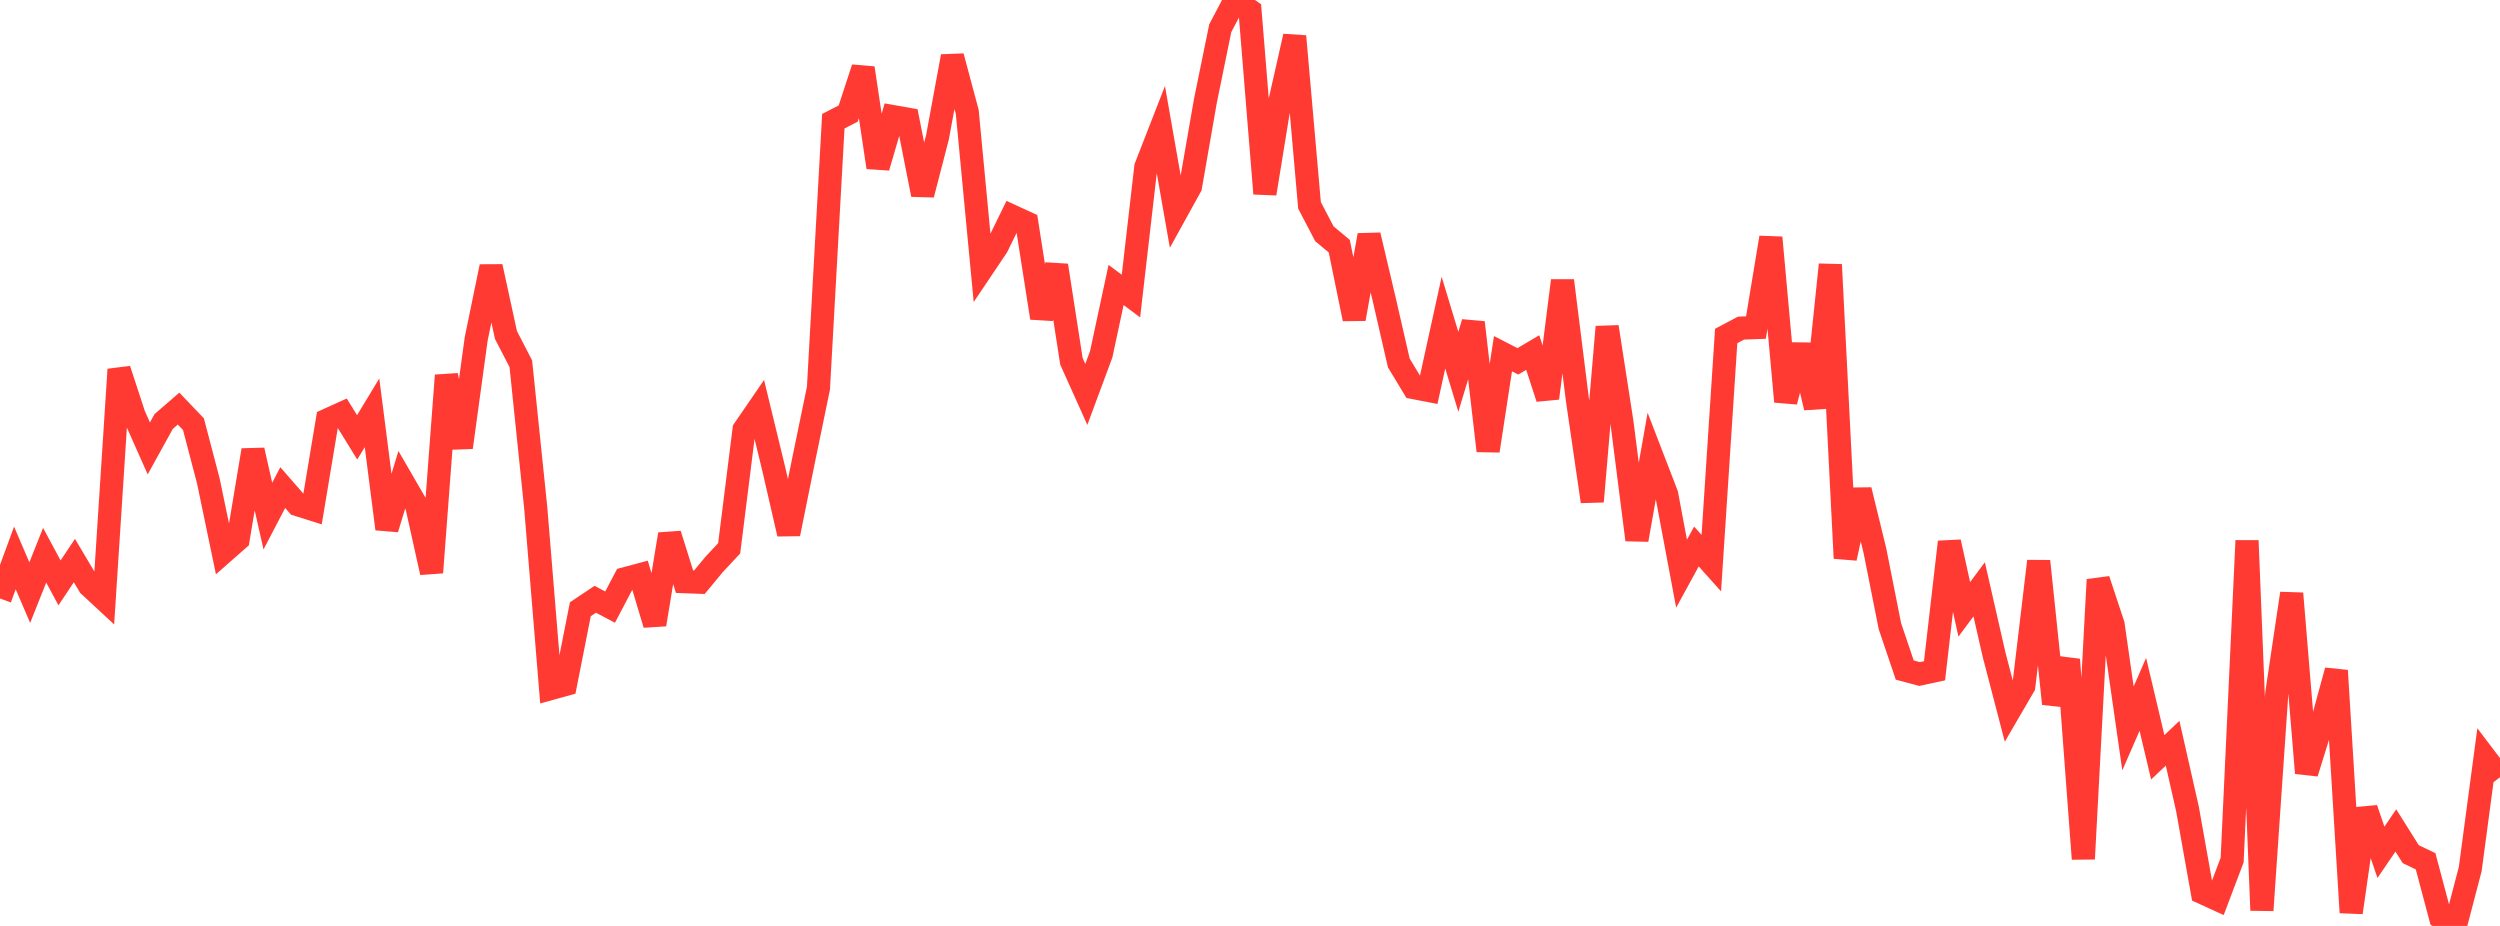 <?xml version="1.0" standalone="no"?>
<!DOCTYPE svg PUBLIC "-//W3C//DTD SVG 1.1//EN" "http://www.w3.org/Graphics/SVG/1.1/DTD/svg11.dtd">

<svg width="135" height="50" viewBox="0 0 135 50" preserveAspectRatio="none" 
  xmlns="http://www.w3.org/2000/svg"
  xmlns:xlink="http://www.w3.org/1999/xlink">


<polyline points="0.0, 32.318 0.804, 30.129 1.607, 32.002 2.411, 29.983 3.214, 31.475 4.018, 30.271 4.821, 31.621 5.625, 32.367 6.429, 19.952 7.232, 22.406 8.036, 24.215 8.839, 22.76 9.643, 22.064 10.446, 22.904 11.25, 25.972 12.054, 29.834 12.857, 29.128 13.661, 24.309 14.464, 27.871 15.268, 26.33 16.071, 27.251 16.875, 27.504 17.679, 22.679 18.482, 22.315 19.286, 23.617 20.089, 22.291 20.893, 28.561 21.696, 25.911 22.5, 27.299 23.304, 30.916 24.107, 20.272 24.911, 24.162 25.714, 18.302 26.518, 14.396 27.321, 18.088 28.125, 19.644 28.929, 27.419 29.732, 37.183 30.536, 36.961 31.339, 32.898 32.143, 32.361 32.946, 32.784 33.75, 31.252 34.554, 31.037 35.357, 33.721 36.161, 28.849 36.964, 31.41 37.768, 31.44 38.571, 30.471 39.375, 29.61 40.179, 23.197 40.982, 22.026 41.786, 25.341 42.589, 28.831 43.393, 24.854 44.196, 20.961 45.0, 6.545 45.804, 6.131 46.607, 3.675 47.411, 9.037 48.214, 6.296 49.018, 6.438 49.821, 10.51 50.625, 7.405 51.429, 3.043 52.232, 6.048 53.036, 14.51 53.839, 13.315 54.643, 11.67 55.446, 12.038 56.25, 17.167 57.054, 14.333 57.857, 19.51 58.661, 21.298 59.464, 19.137 60.268, 15.388 61.071, 15.989 61.875, 9.017 62.679, 6.954 63.482, 11.528 64.286, 10.073 65.089, 5.462 65.893, 1.525 66.696, 0.0 67.5, 0.573 68.304, 10.455 69.107, 5.52 69.911, 1.96 70.714, 11.09 71.518, 12.624 72.321, 13.295 73.125, 17.222 73.929, 12.698 74.732, 16.102 75.536, 19.601 76.339, 20.929 77.143, 21.085 77.946, 17.422 78.75, 20.076 79.554, 17.416 80.357, 24.344 81.161, 19.1 81.964, 19.513 82.768, 19.037 83.571, 21.503 84.375, 15.154 85.179, 21.578 85.982, 27.081 86.786, 17.651 87.589, 22.835 88.393, 29.151 89.196, 24.608 90.0, 26.694 90.804, 30.979 91.607, 29.511 92.411, 30.41 93.214, 18.143 94.018, 17.718 94.821, 17.689 95.625, 12.829 96.429, 21.686 97.232, 18.639 98.036, 22.012 98.839, 14.292 99.643, 30.144 100.446, 26.46 101.25, 29.757 102.054, 33.809 102.857, 36.184 103.661, 36.398 104.464, 36.224 105.268, 29.266 106.071, 32.906 106.875, 31.824 107.679, 35.348 108.482, 38.429 109.286, 37.049 110.089, 30.305 110.893, 38 111.696, 35.618 112.5, 46.38 113.304, 31.304 114.107, 33.73 114.911, 39.335 115.714, 37.494 116.518, 40.894 117.321, 40.135 118.125, 43.69 118.929, 48.2 119.732, 48.567 120.536, 46.441 121.339, 29.194 122.143, 49.157 122.946, 37.443 123.75, 32.047 124.554, 41.745 125.357, 39.158 126.161, 36.212 126.964, 49.276 127.768, 43.674 128.571, 46.026 129.375, 44.844 130.179, 46.123 130.982, 46.509 131.786, 49.529 132.589, 50.0 133.393, 46.927 134.196, 40.912 135.0, 41.972" fill="none" stroke="#ff3a33" stroke-width="1.25"/>

</svg>